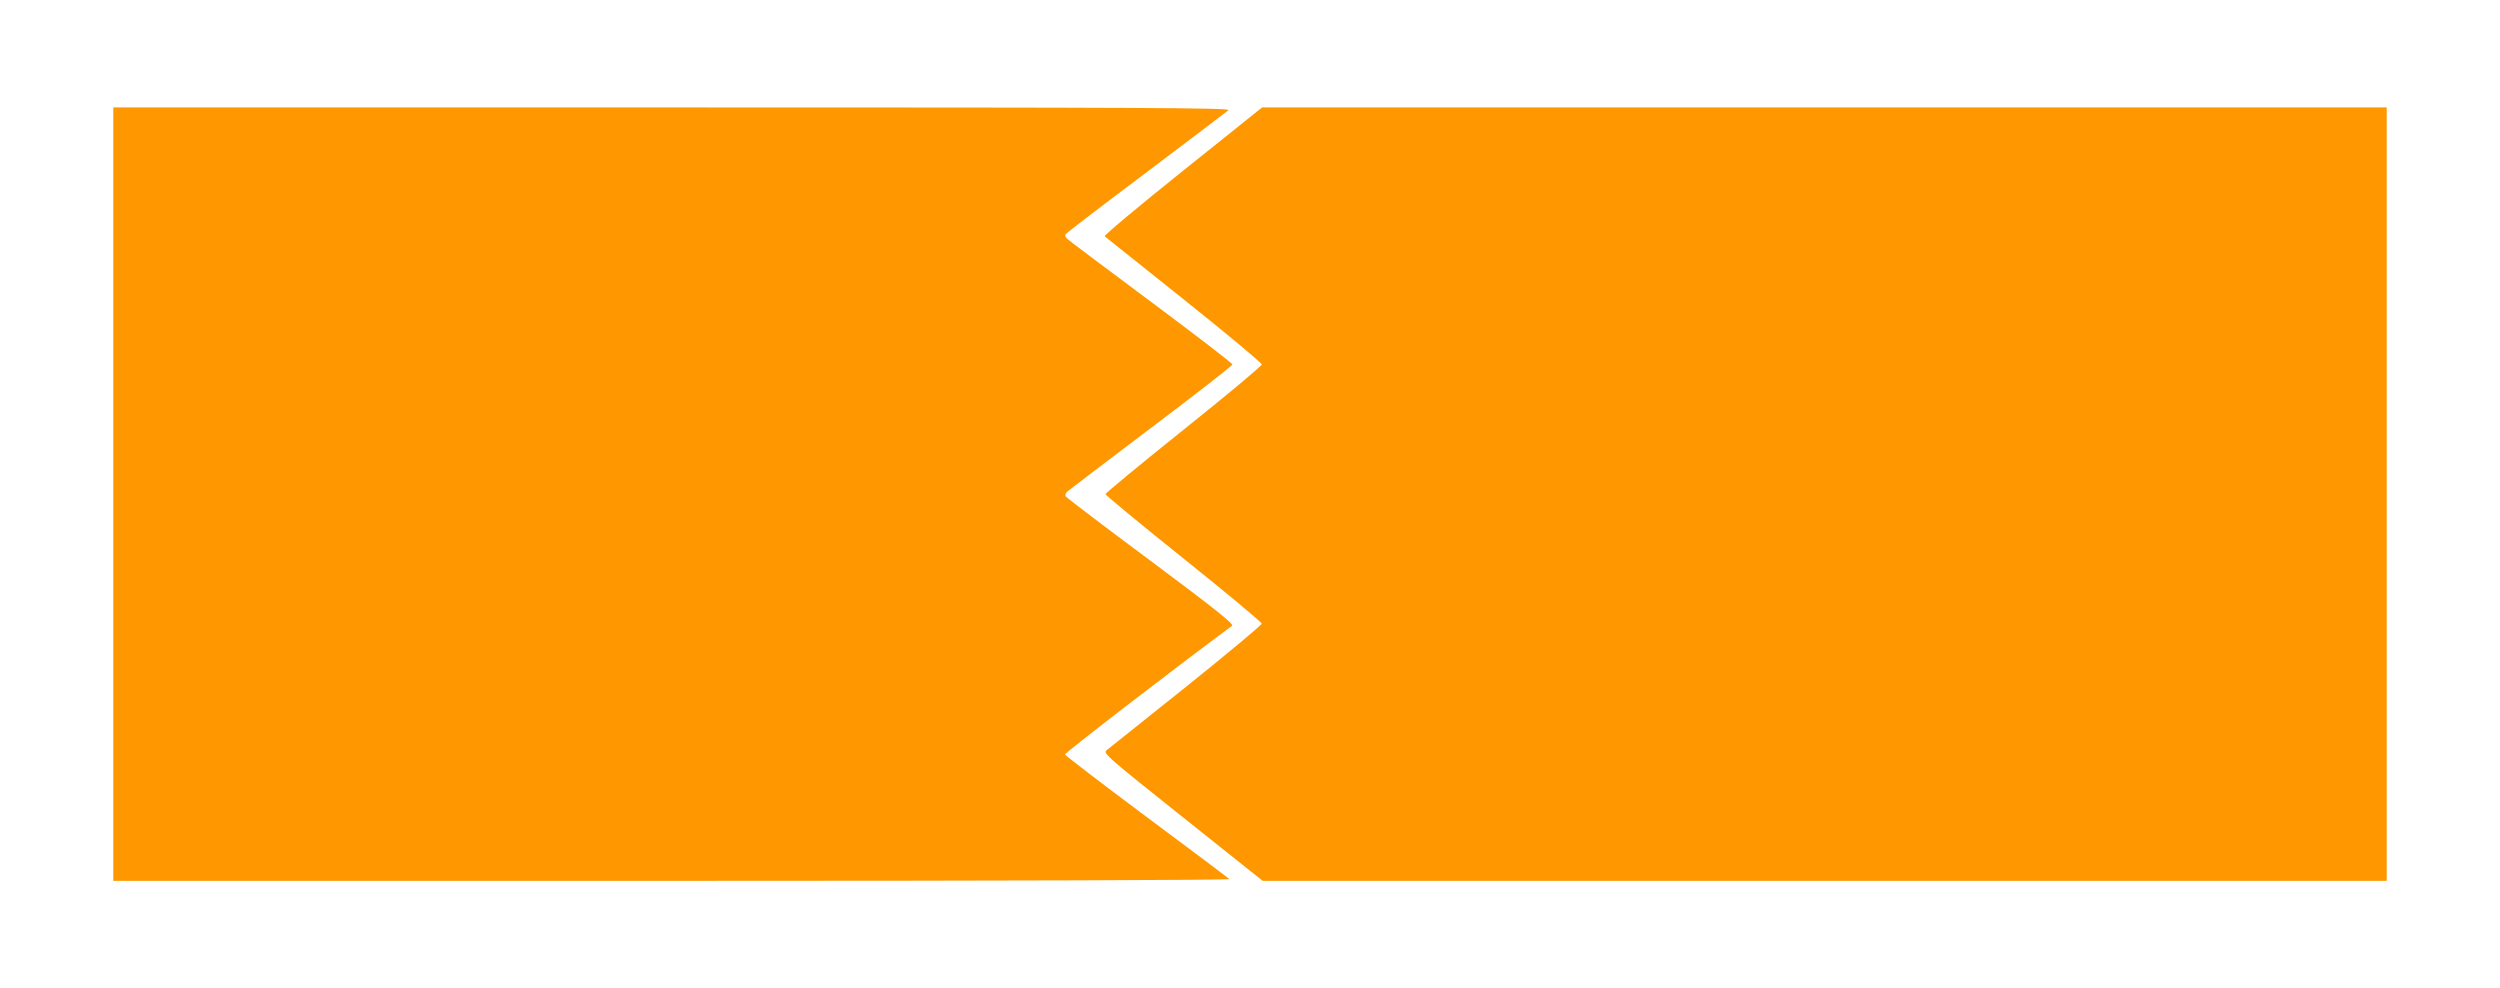 <?xml version="1.0" standalone="no"?>
<!DOCTYPE svg PUBLIC "-//W3C//DTD SVG 20010904//EN"
 "http://www.w3.org/TR/2001/REC-SVG-20010904/DTD/svg10.dtd">
<svg version="1.0" xmlns="http://www.w3.org/2000/svg"
 width="1280pt" height="506pt" viewBox="0 0 1280 506"
 preserveAspectRatio="xMidYMid meet">
<g transform="translate(0,506) scale(0.1,-0.1)"
fill="#ff9800" stroke="none">
<path d="M580 2530 l0 -1980 2862 0 c1760 0 2858 4 2853 9 -6 5 -196 149 -424
318 -228 170 -416 314 -418 320 -3 7 537 423 855 659 11 8 -73 76 -416 332
-237 176 -433 325 -436 331 -3 5 0 15 7 23 8 7 201 154 430 327 230 173 417
319 417 325 0 6 -188 150 -417 321 -229 170 -423 316 -430 323 -7 8 -11 18 -7
23 3 5 188 147 412 315 224 169 414 313 422 320 12 12 -436 14 -2848 14
l-2862 0 0 -1980z"/>
<path d="M6055 4184 c-224 -179 -403 -329 -399 -334 5 -4 188 -150 407 -325
218 -174 397 -323 397 -331 0 -8 -180 -158 -400 -334 -220 -176 -400 -325
-400 -330 0 -5 180 -154 400 -330 220 -176 400 -326 400 -333 0 -7 -174 -152
-387 -323 -213 -170 -396 -316 -407 -325 -19 -16 -4 -29 390 -343 l409 -326
2878 0 2877 0 0 1980 0 1980 -2879 0 -2879 0 -407 -326z"/>
</g>
</svg>
